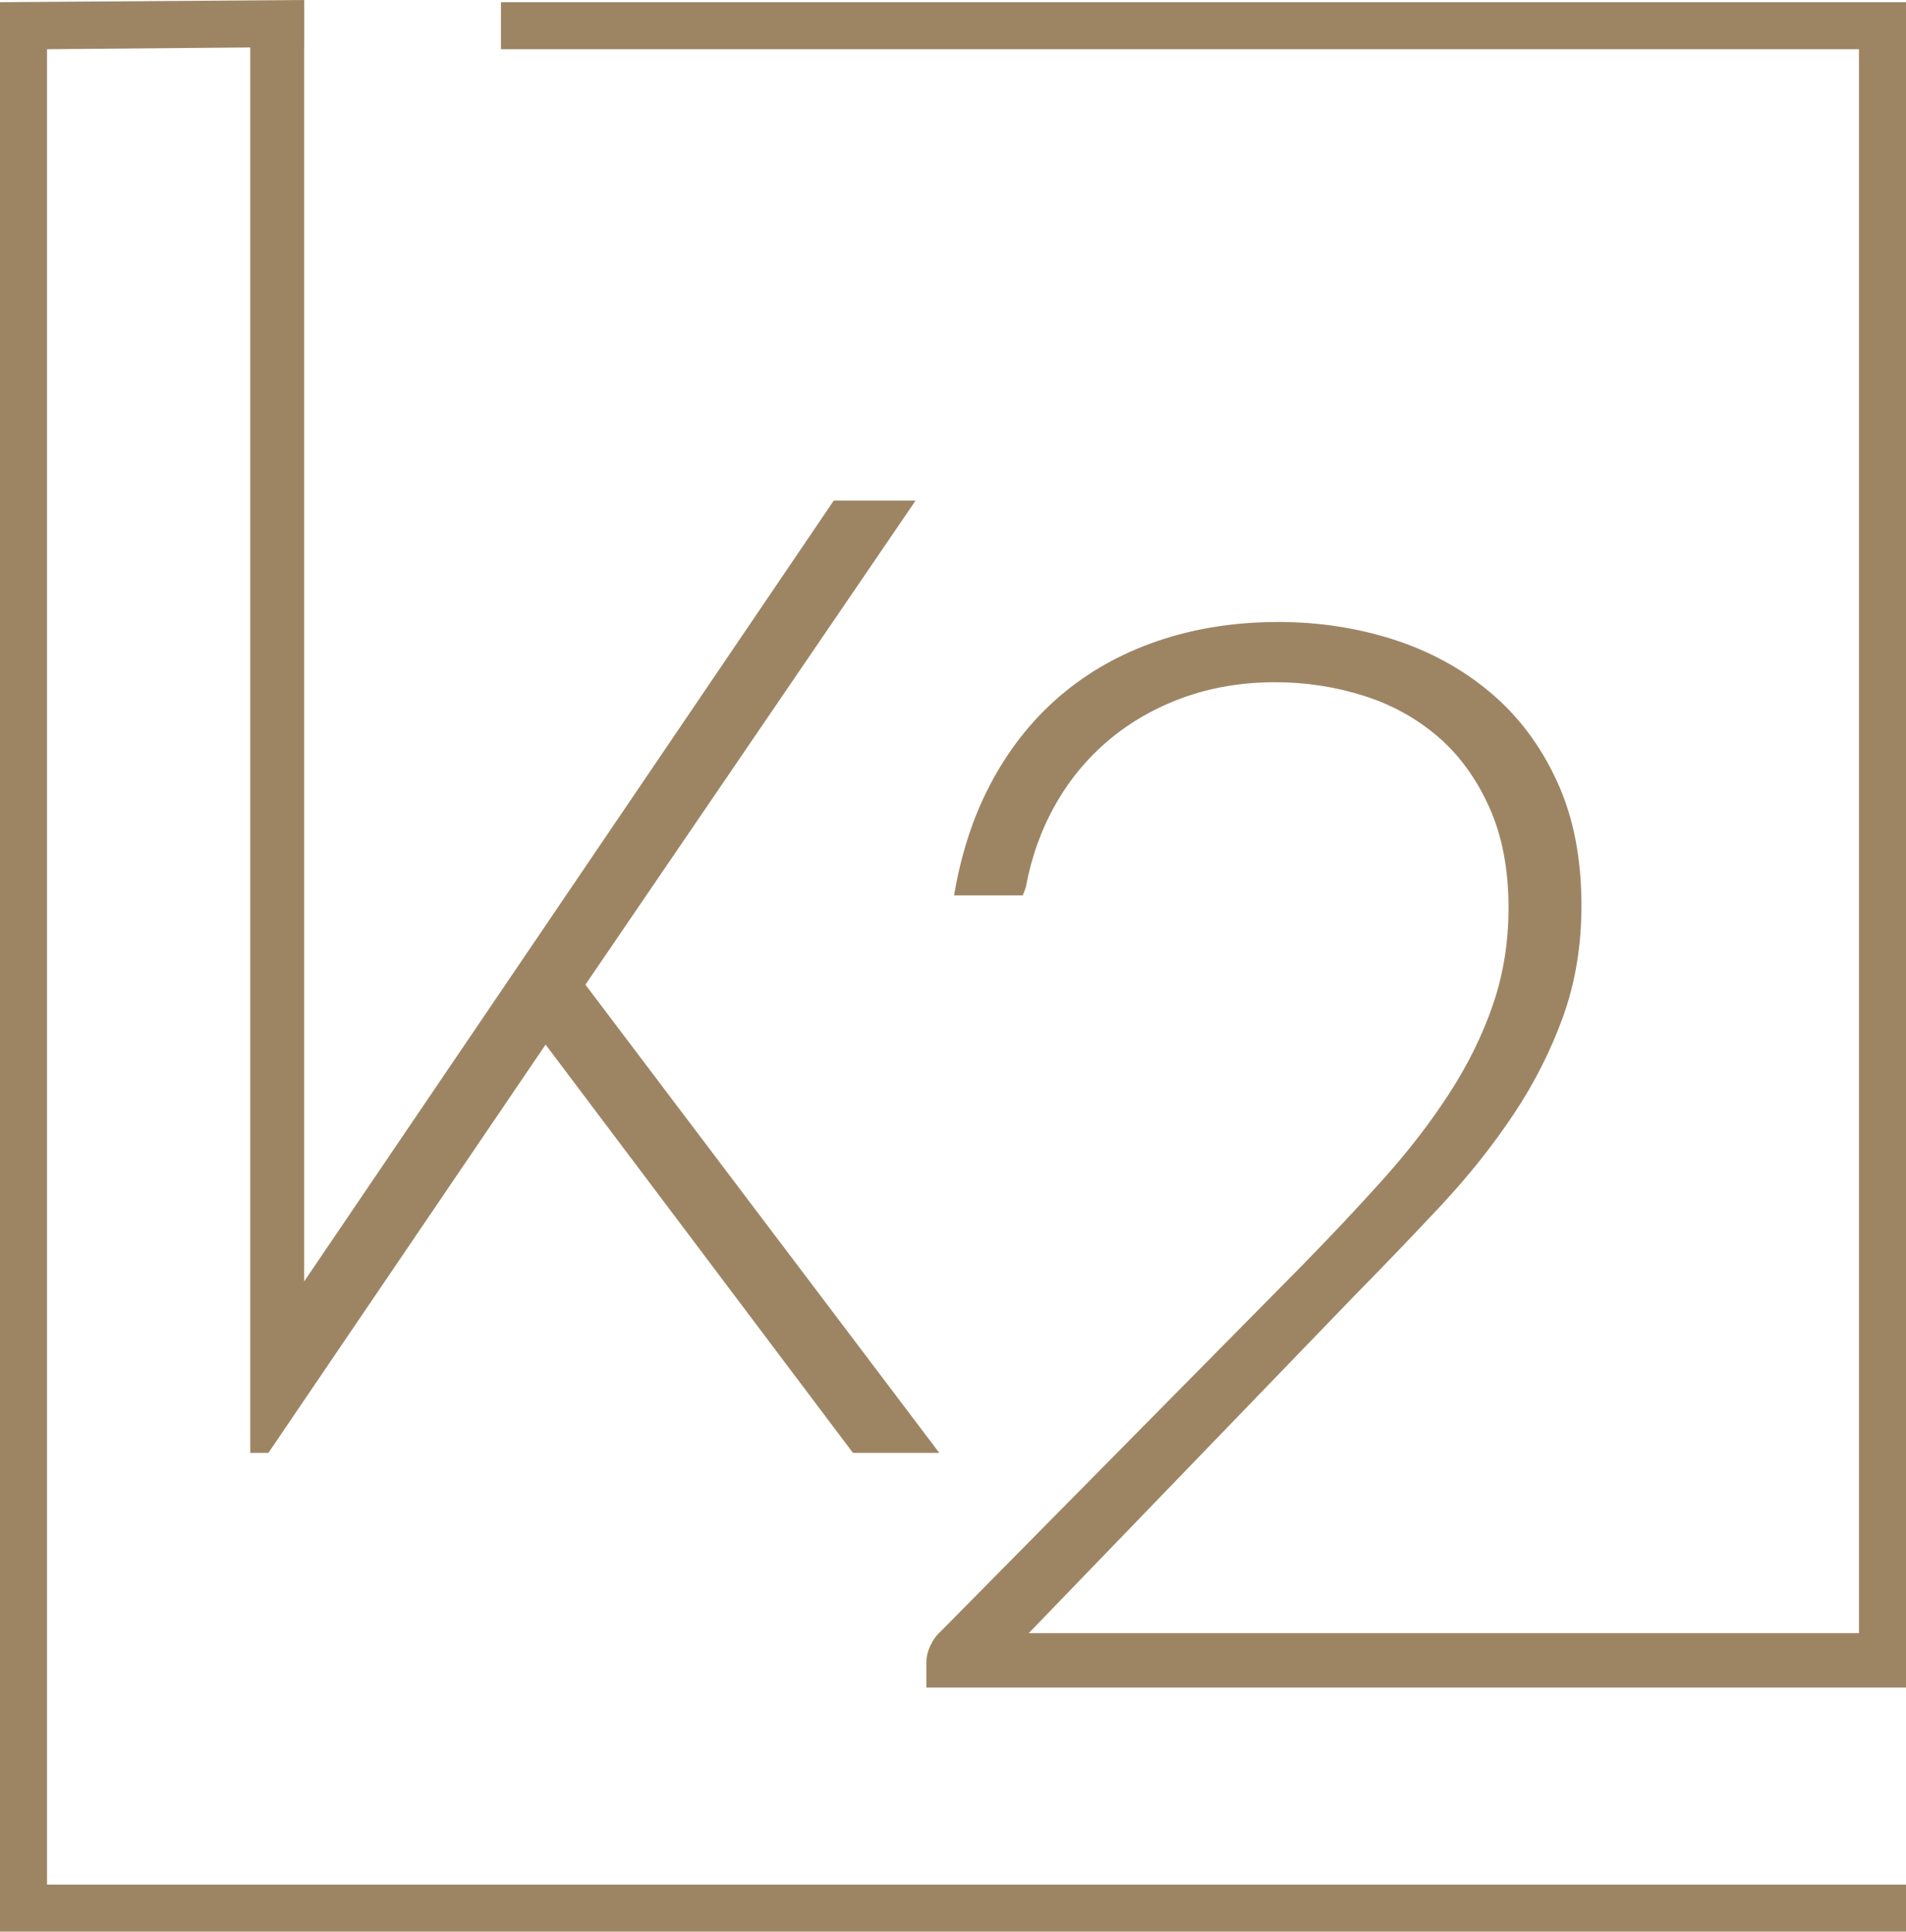<?xml version="1.0" encoding="UTF-8"?>
<svg id="Layer_2" data-name="Layer 2" xmlns="http://www.w3.org/2000/svg" viewBox="0 0 181.94 184.38">
  <defs>
    <style>
      .cls-1 {
        fill: #9d8564;
      }
    </style>
  </defs>
  <g id="Layer_1-2" data-name="Layer 1">
    <g>
      <polygon class="cls-1" points="4.49 179.89 4.49 4.7 23.89 4.53 23.89 47.78 23.89 66 23.89 138.68 25.62 138.68 52.08 99.71 81.42 138.68 89.66 138.68 55.88 93.99 87.4 47.78 79.59 47.78 29.03 122.32 29.03 47.78 29.03 4.49 29.04 4.49 29.04 0 0 .21 0 184.38 181.94 184.38 181.94 179.89 4.49 179.89"/>
      <path class="cls-1" d="M177.45,155.89h-79.25l31.08-32.2c2.89-2.94,5.65-5.82,8.28-8.63,2.63-2.82,4.94-5.72,6.93-8.71,1.99-2.98,3.56-6.1,4.73-9.35,1.16-3.24,1.74-6.76,1.74-10.55,0-4.55-.78-8.52-2.35-11.9-1.56-3.39-3.68-6.21-6.36-8.46-2.68-2.25-5.76-3.93-9.24-5.05-3.48-1.11-7.14-1.67-10.98-1.67-4.12,0-7.96.6-11.51,1.81-3.55,1.21-6.68,2.97-9.38,5.29-2.7,2.32-4.93,5.16-6.68,8.53-1.61,3.09-2.73,6.58-3.39,10.47h6.55c.11-.24.22-.51.31-.81.52-2.84,1.46-5.46,2.81-7.85,1.35-2.39,3.06-4.45,5.12-6.18,2.06-1.73,4.43-3.08,7.11-4.05,2.68-.97,5.6-1.46,8.78-1.46,2.89,0,5.69.43,8.39,1.28,2.7.85,5.07,2.16,7.11,3.91,2.04,1.75,3.67,3.99,4.9,6.72,1.23,2.72,1.85,5.93,1.85,9.63,0,3.27-.5,6.35-1.49,9.24-.99,2.89-2.38,5.71-4.16,8.46-1.78,2.75-3.87,5.47-6.29,8.17-2.42,2.7-5.05,5.5-7.89,8.39l-34.32,34.75c-.43.38-.77.84-1.03,1.39-.26.55-.39,1.08-.39,1.6v2.42h93.52V.21H47.82v4.49h129.63v151.19Z"/>
    </g>
  </g>
</svg>

